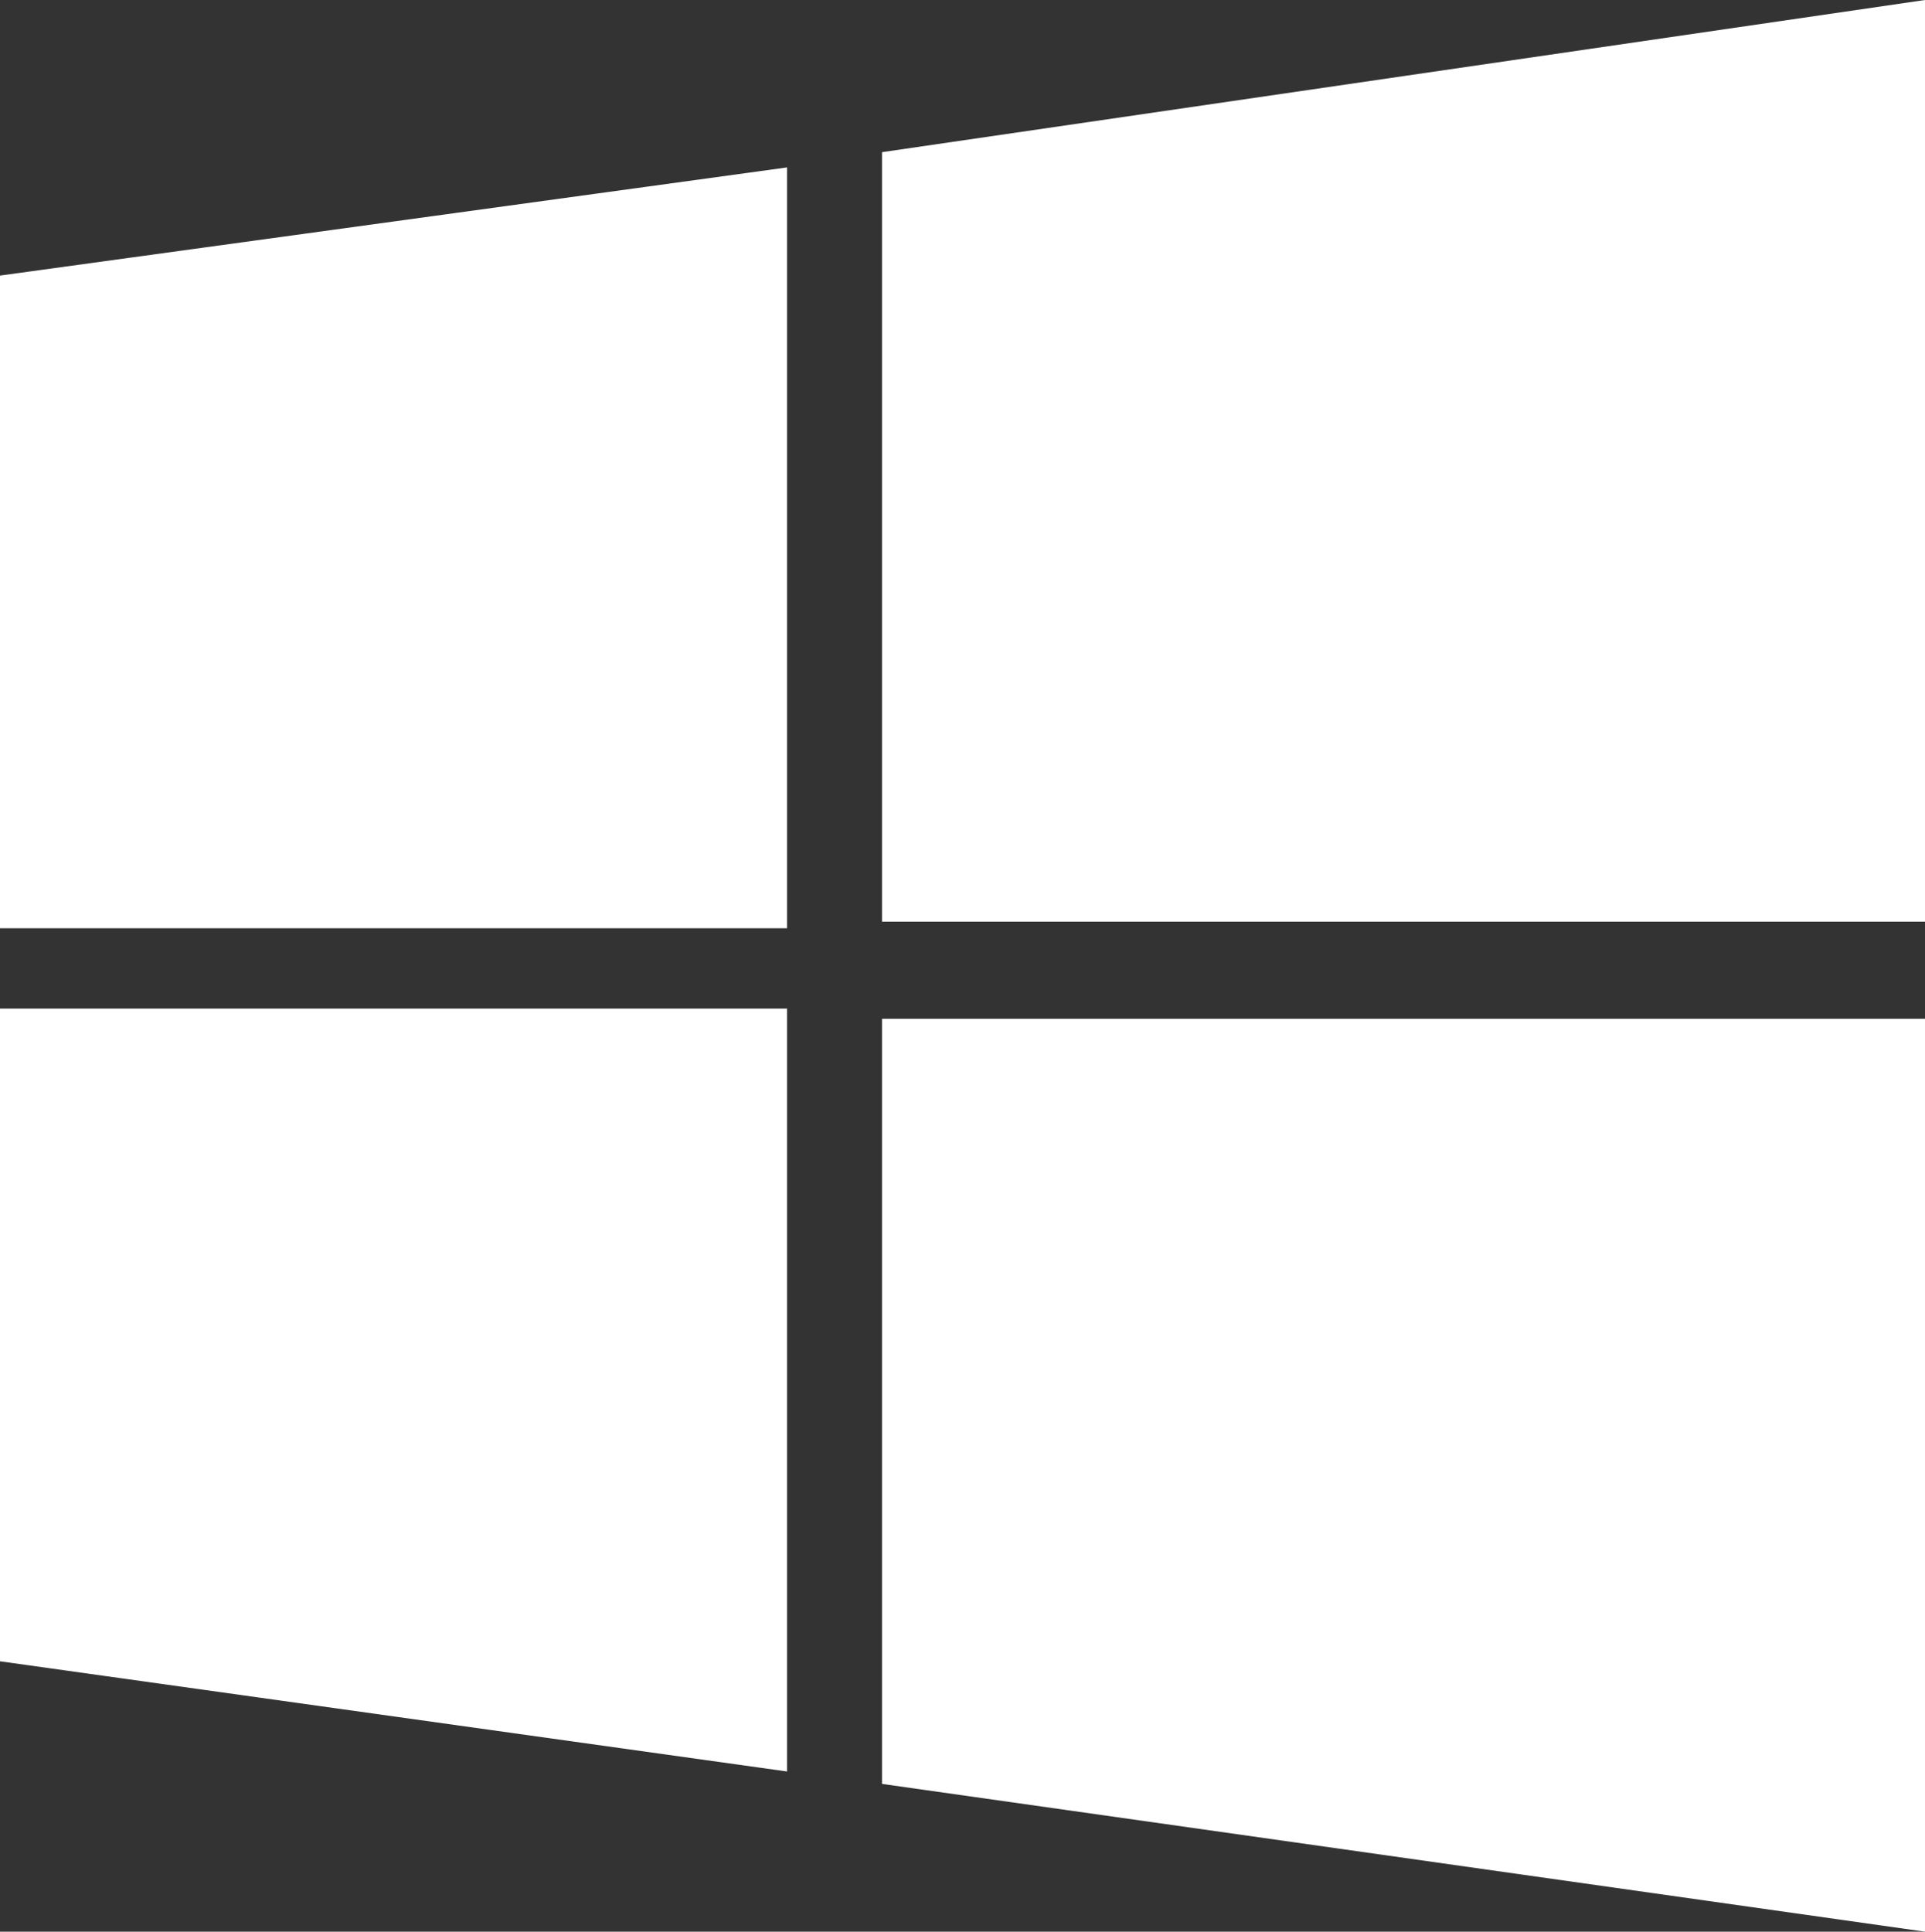 <?xml version="1.0" encoding="utf-8"?>
<svg version="1.1" id="Layer_1" xmlns="http://www.w3.org/2000/svg" xmlns:xlink="http://www.w3.org/1999/xlink" x="0px"
	y="0px" viewBox="0 0 122.46 122.88" style="enable-background:new 0 0 122.46 122.88" xml:space="preserve">
	<rect x="0" y="0" width="122.46" height="122.88" fill="#333333" stroke="none"/>
	<style type="text/css">
		<![CDATA[
		.st0 {
			fill: #fff;
		}
		]]>
	</style>
	<g>
		<path class="st0"
			d="M0,17.53v41.52h50.07v-48.4L0,17.53L0,17.53z M56.11,9.68L122.46,0v58.63H56.11V9.68L56.11,9.68z M0,64.16 v41.52l50.07,7.01V64.16H0L0,64.16z M56.11,64.81h66.35v58.07l-66.35-9.4V64.81L56.11,64.81z" />
	</g>
</svg>